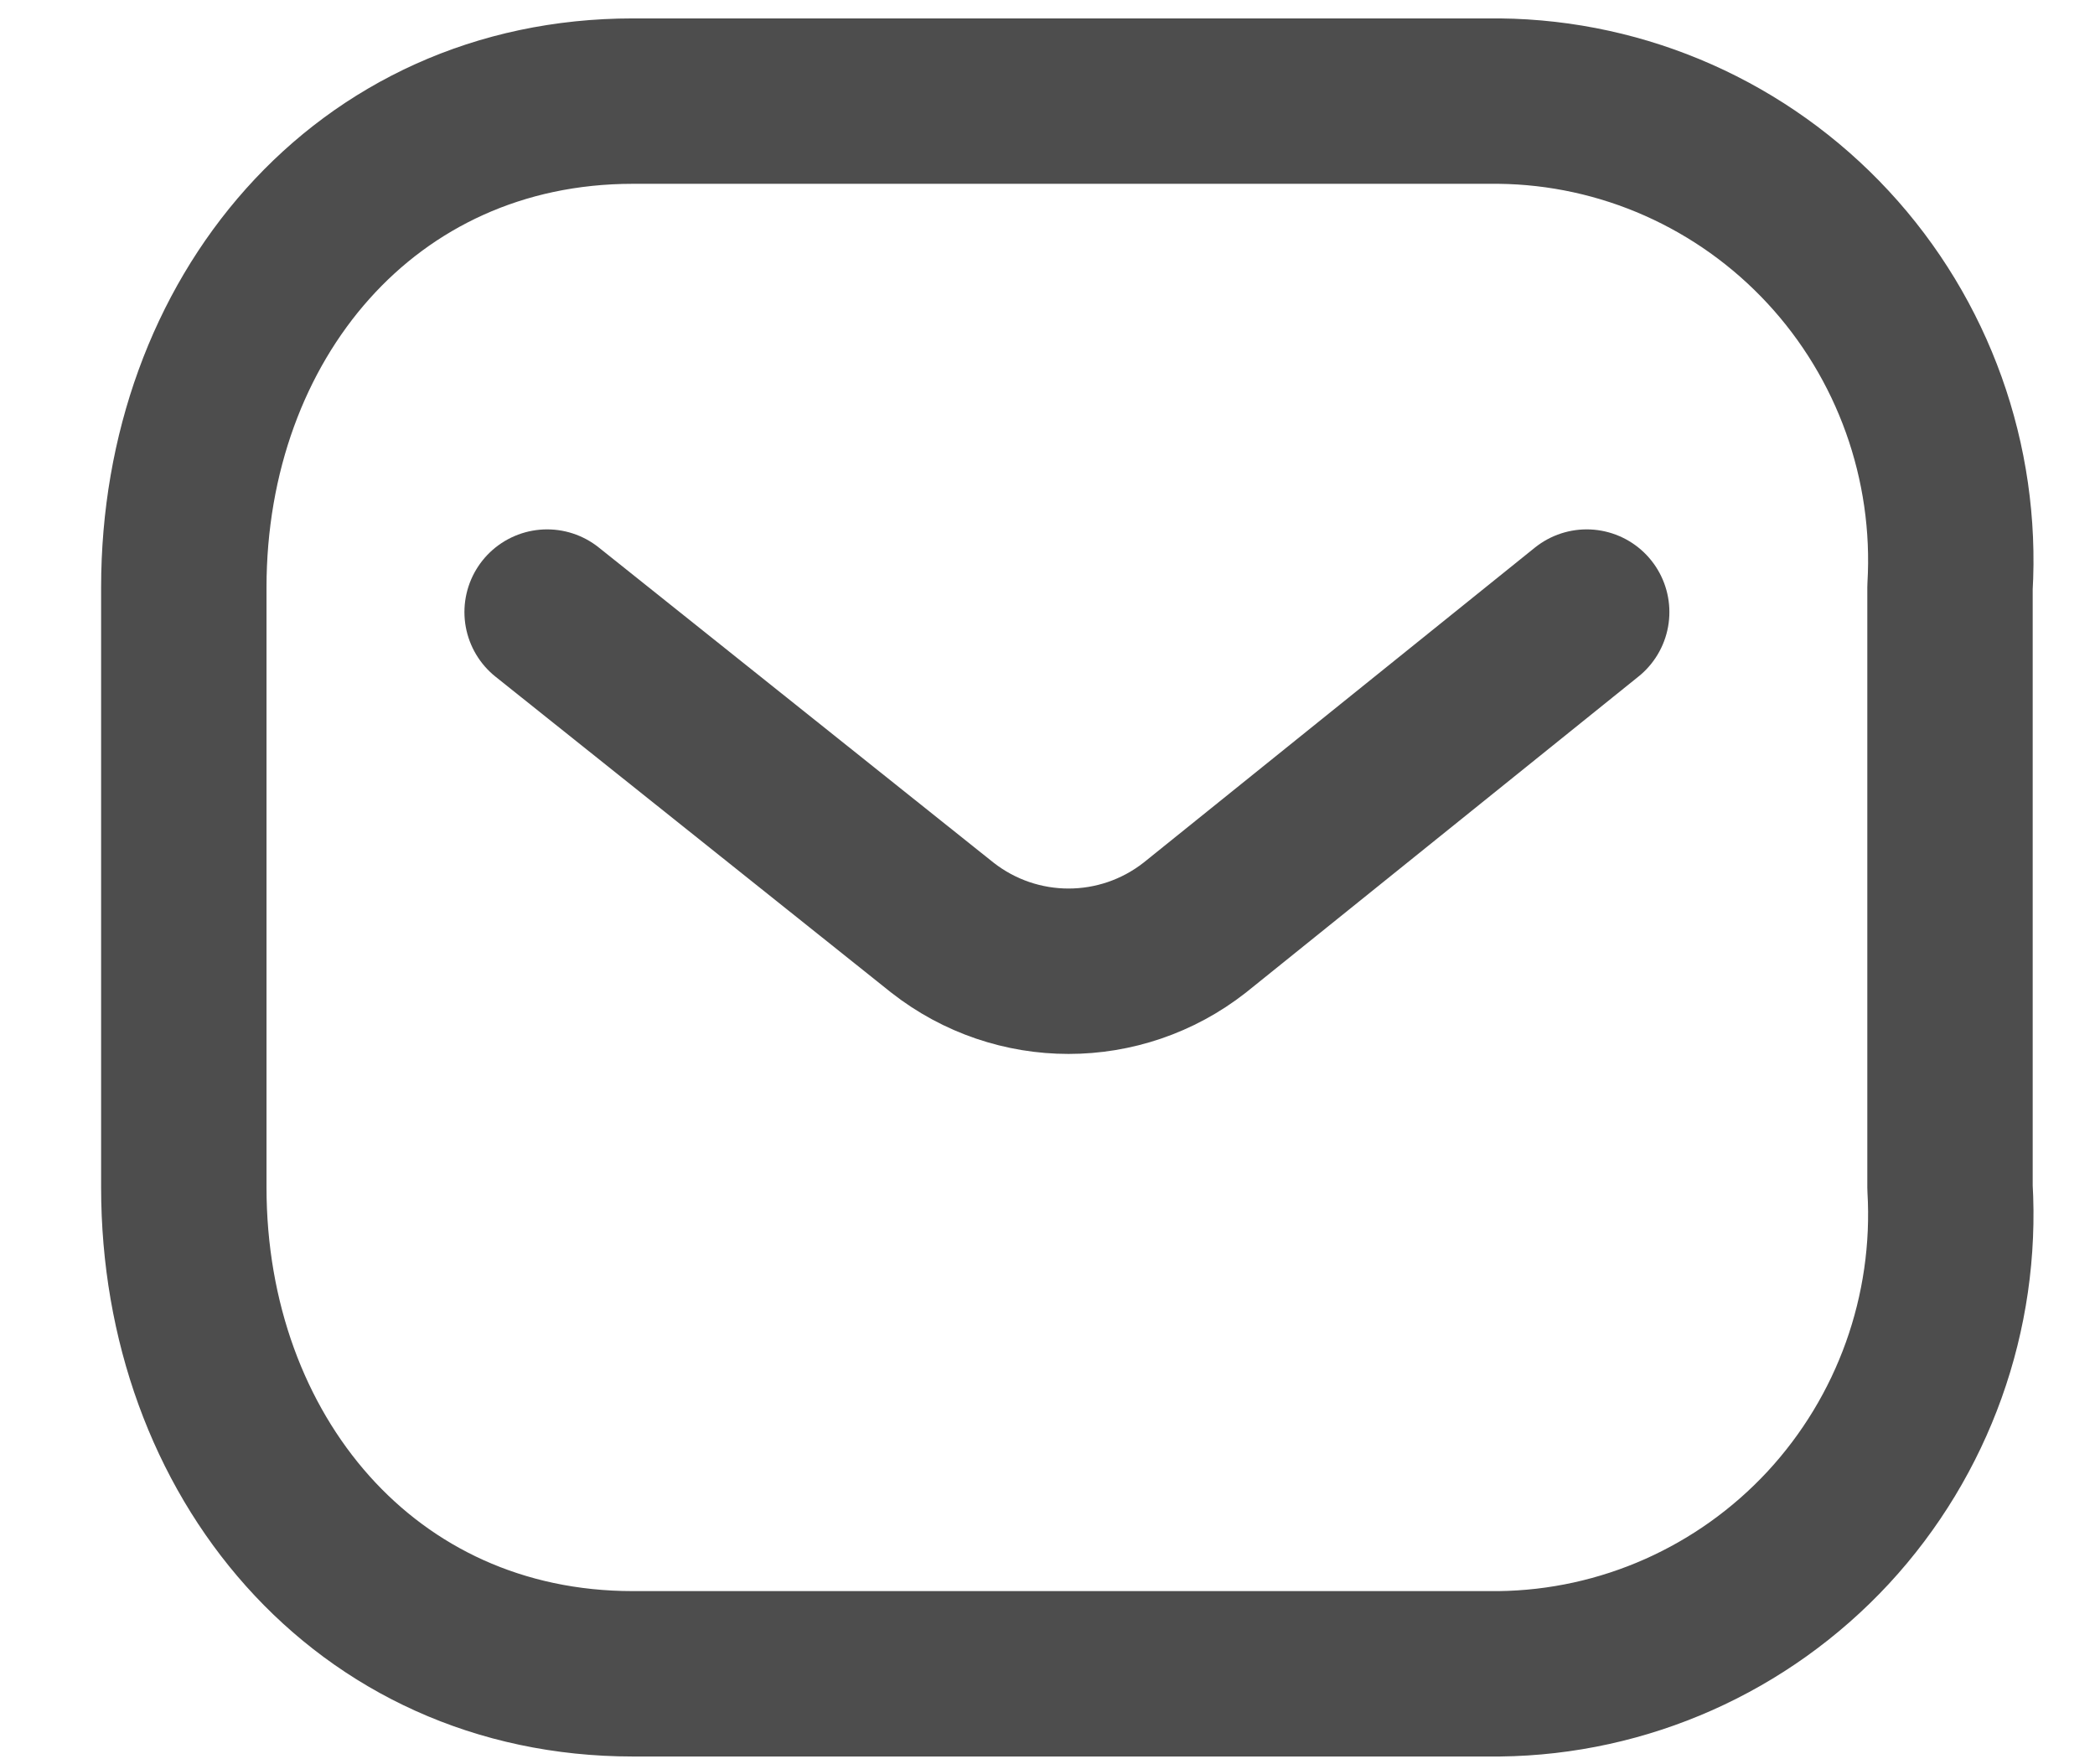 <svg width="19" height="16" viewBox="0 0 19 16" fill="none" xmlns="http://www.w3.org/2000/svg">
<path d="M14.39 5.551L10.835 8.413C10.162 8.94 9.22 8.94 8.547 8.413L4.962 5.551" stroke="#4D4D4D" stroke-width="1.5" stroke-linecap="round" stroke-linejoin="round"/>
<path fill-rule="evenodd" clip-rule="evenodd" d="M5.74 0.917H13.597C14.729 0.929 15.807 1.408 16.58 2.242C17.352 3.075 17.752 4.191 17.685 5.328V10.768C17.752 11.906 17.352 13.021 16.58 13.855C15.807 14.688 14.729 15.167 13.597 15.18H5.74C3.307 15.18 1.667 13.2 1.667 10.768V5.328C1.667 2.896 3.307 0.917 5.74 0.917Z" stroke="#4D4D4D" stroke-width="1.5" stroke-linecap="round" stroke-linejoin="round"/>
</svg>
